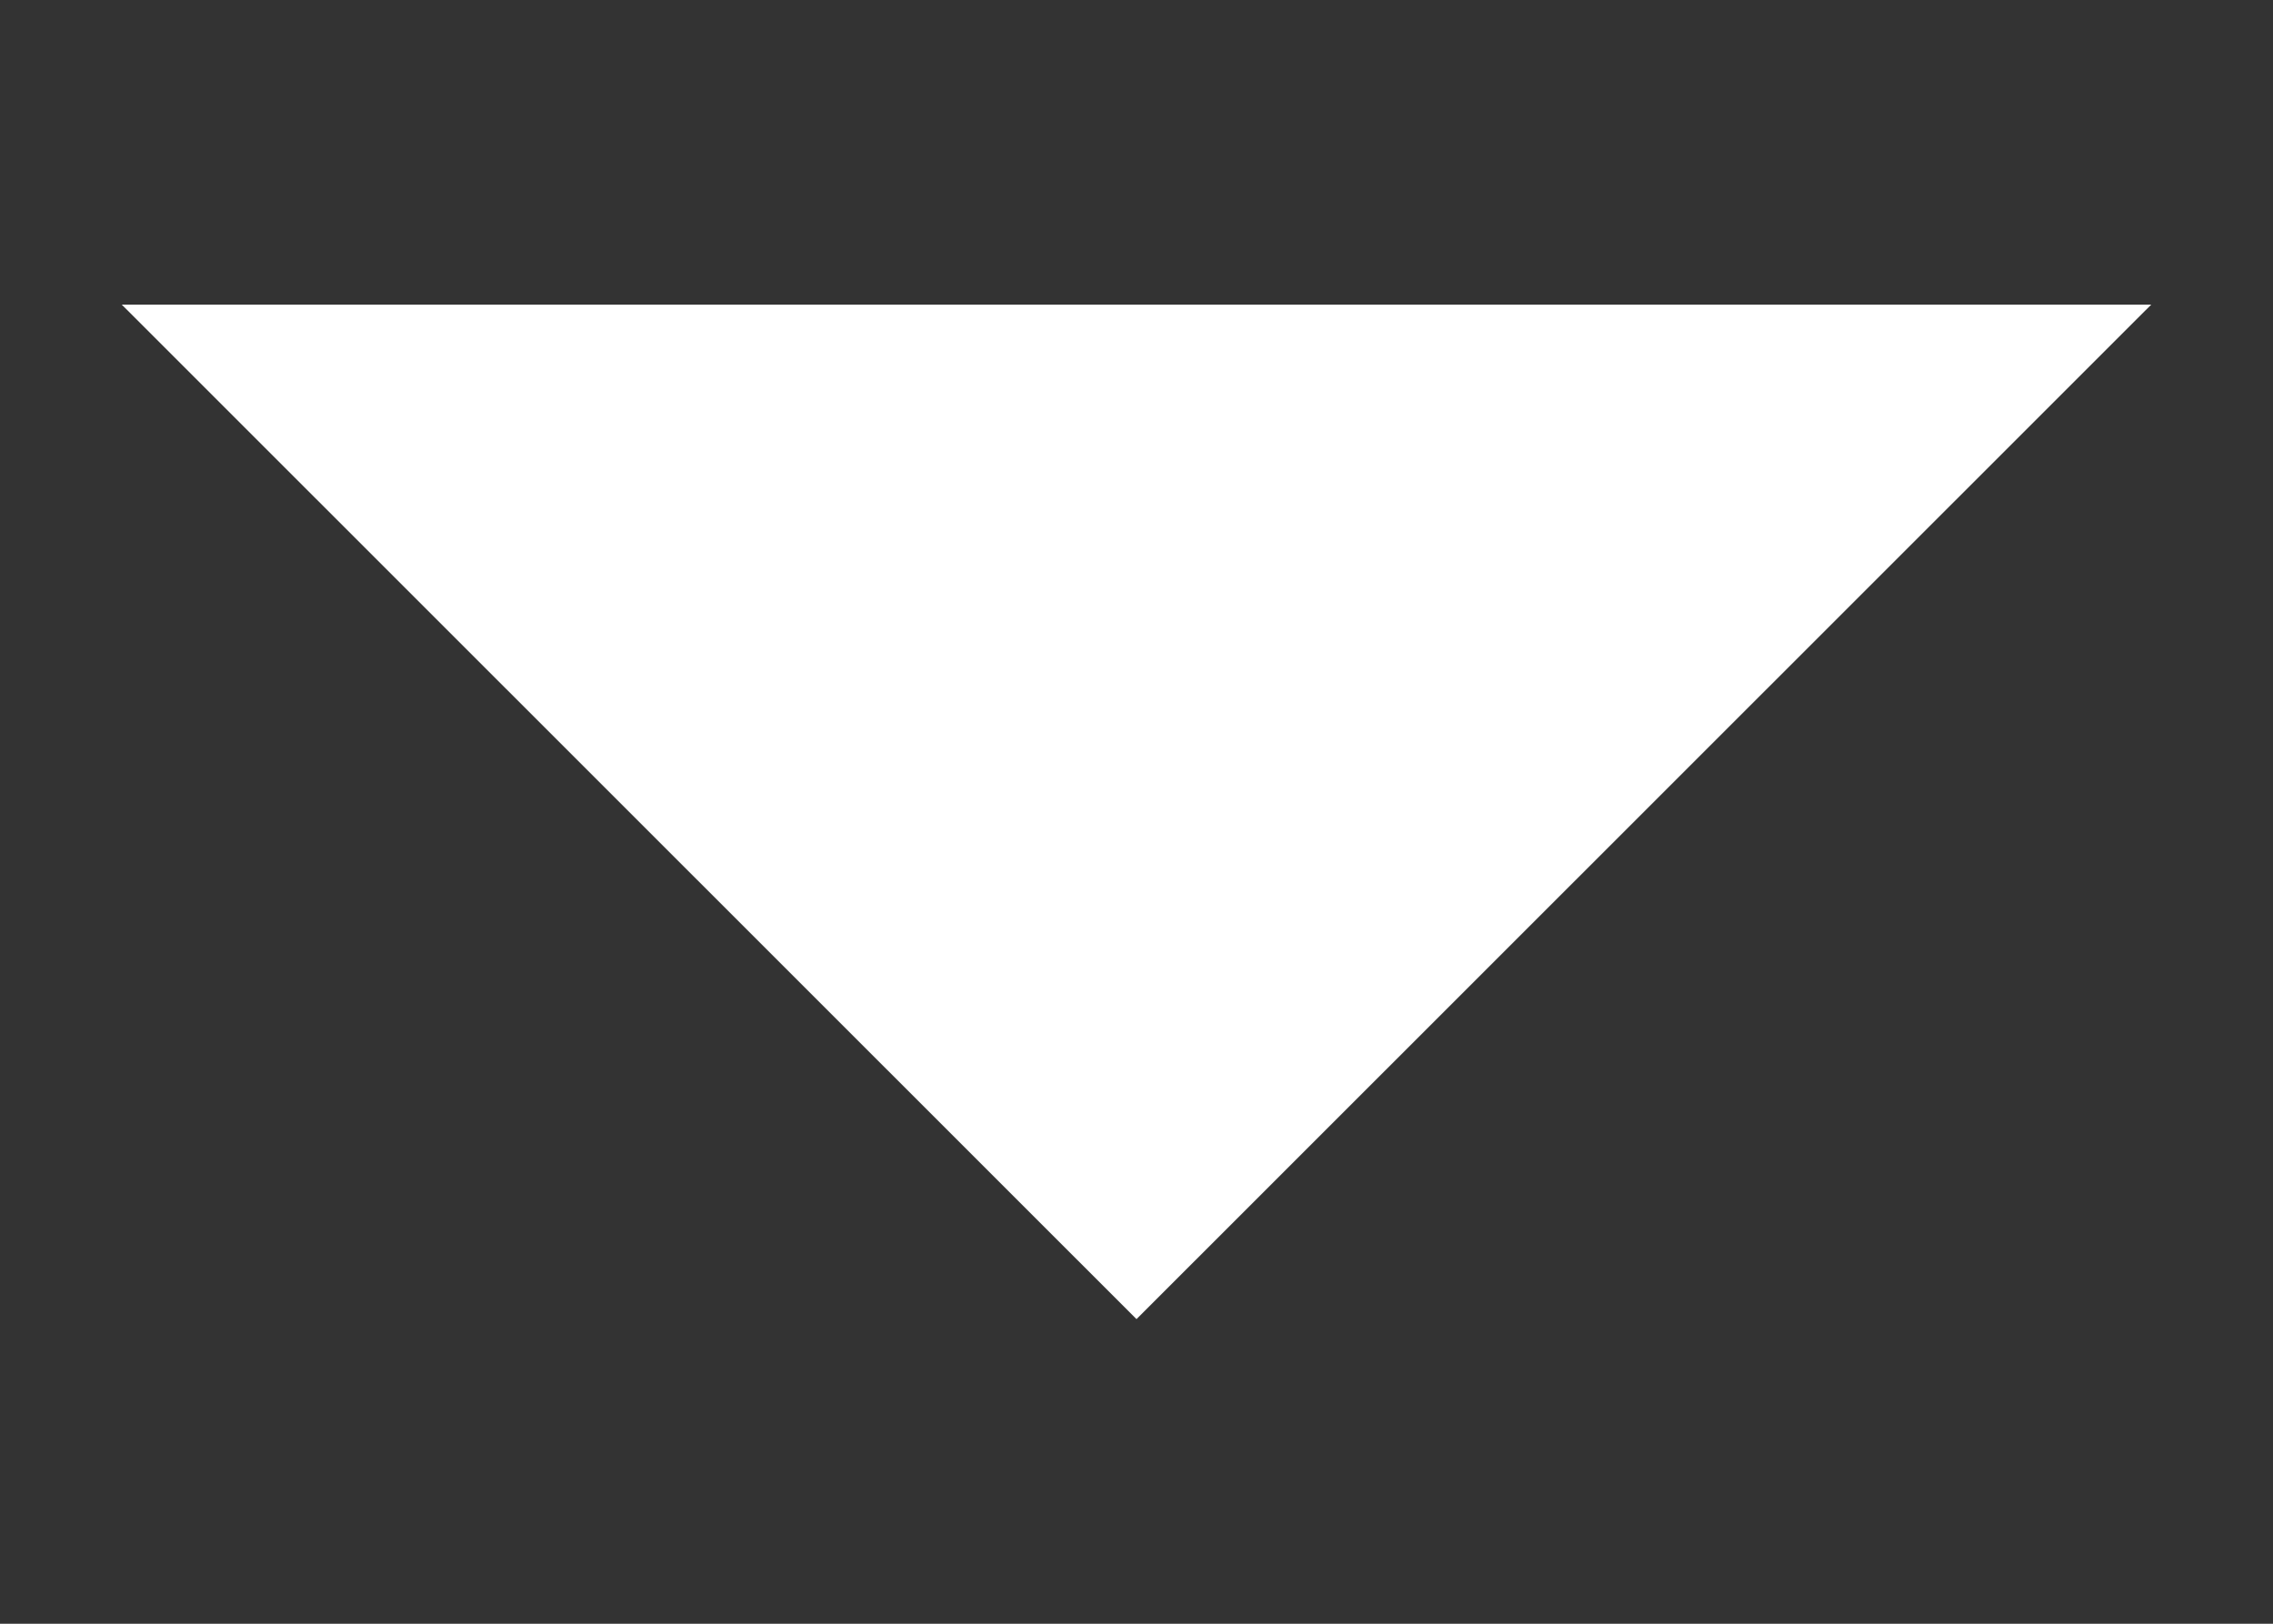 <svg width="7" height="5" viewBox="0 0 7 5" fill="none" xmlns="http://www.w3.org/2000/svg">
<rect x="0" y="0" width="7" height="5" fill="#333333" stroke="none"/>
<path d="M0.375 0.938L3.5 4.062L6.625 0.938H0.375Z" fill="white"/>
</svg>
